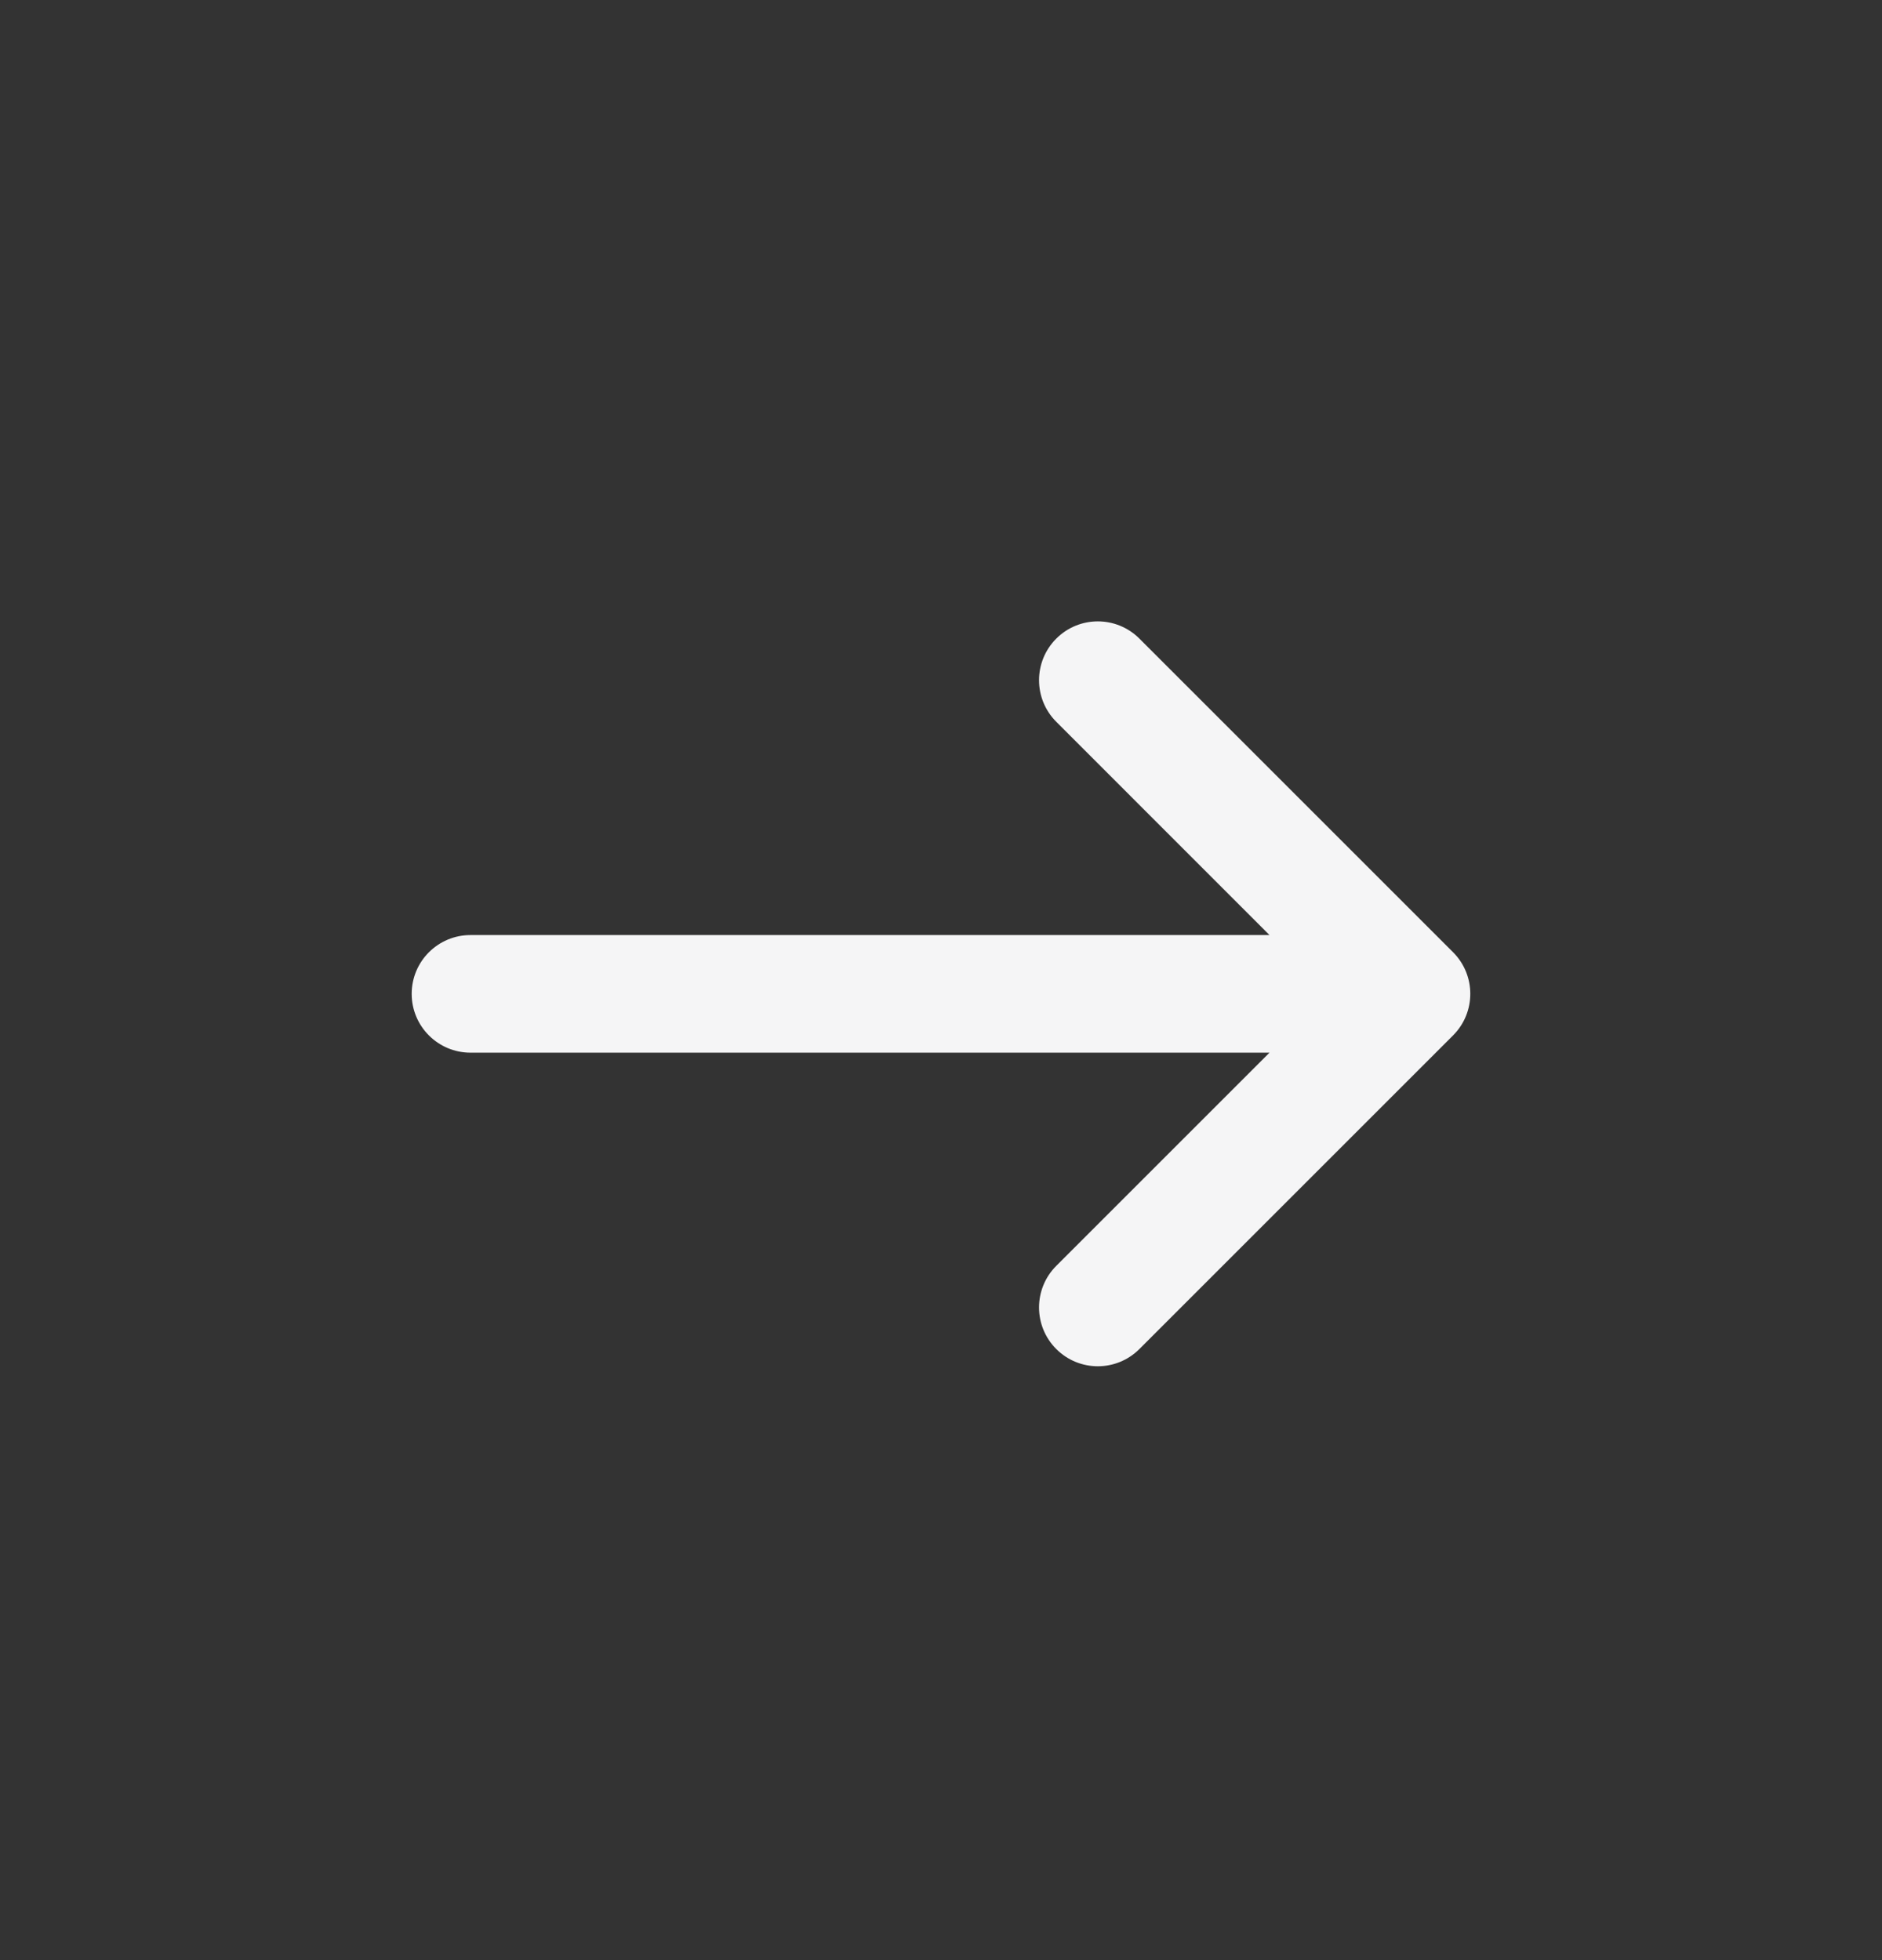 <svg width="24" height="25" viewBox="0 0 24 25"   xmlns="http://www.w3.org/2000/svg">
    <rect x="0" y="0" width="24" height="25" fill="#333333" stroke="none"/>
    <path fill-rule="evenodd" clip-rule="evenodd" d="M18.53 13.206C18.823 12.913 18.823 12.438 18.53 12.145L14.53 8.145C14.237 7.852 13.763 7.852 13.47 8.145C13.177 8.438 13.177 8.913 13.47 9.206L16.189 11.926H6C5.586 11.926 5.25 12.261 5.25 12.676C5.25 13.09 5.586 13.426 6 13.426H16.189L13.47 16.145C13.177 16.438 13.177 16.913 13.47 17.206C13.763 17.499 14.237 17.499 14.53 17.206L18.53 13.206Z" fill="#F5F5F6"/>
</svg>
